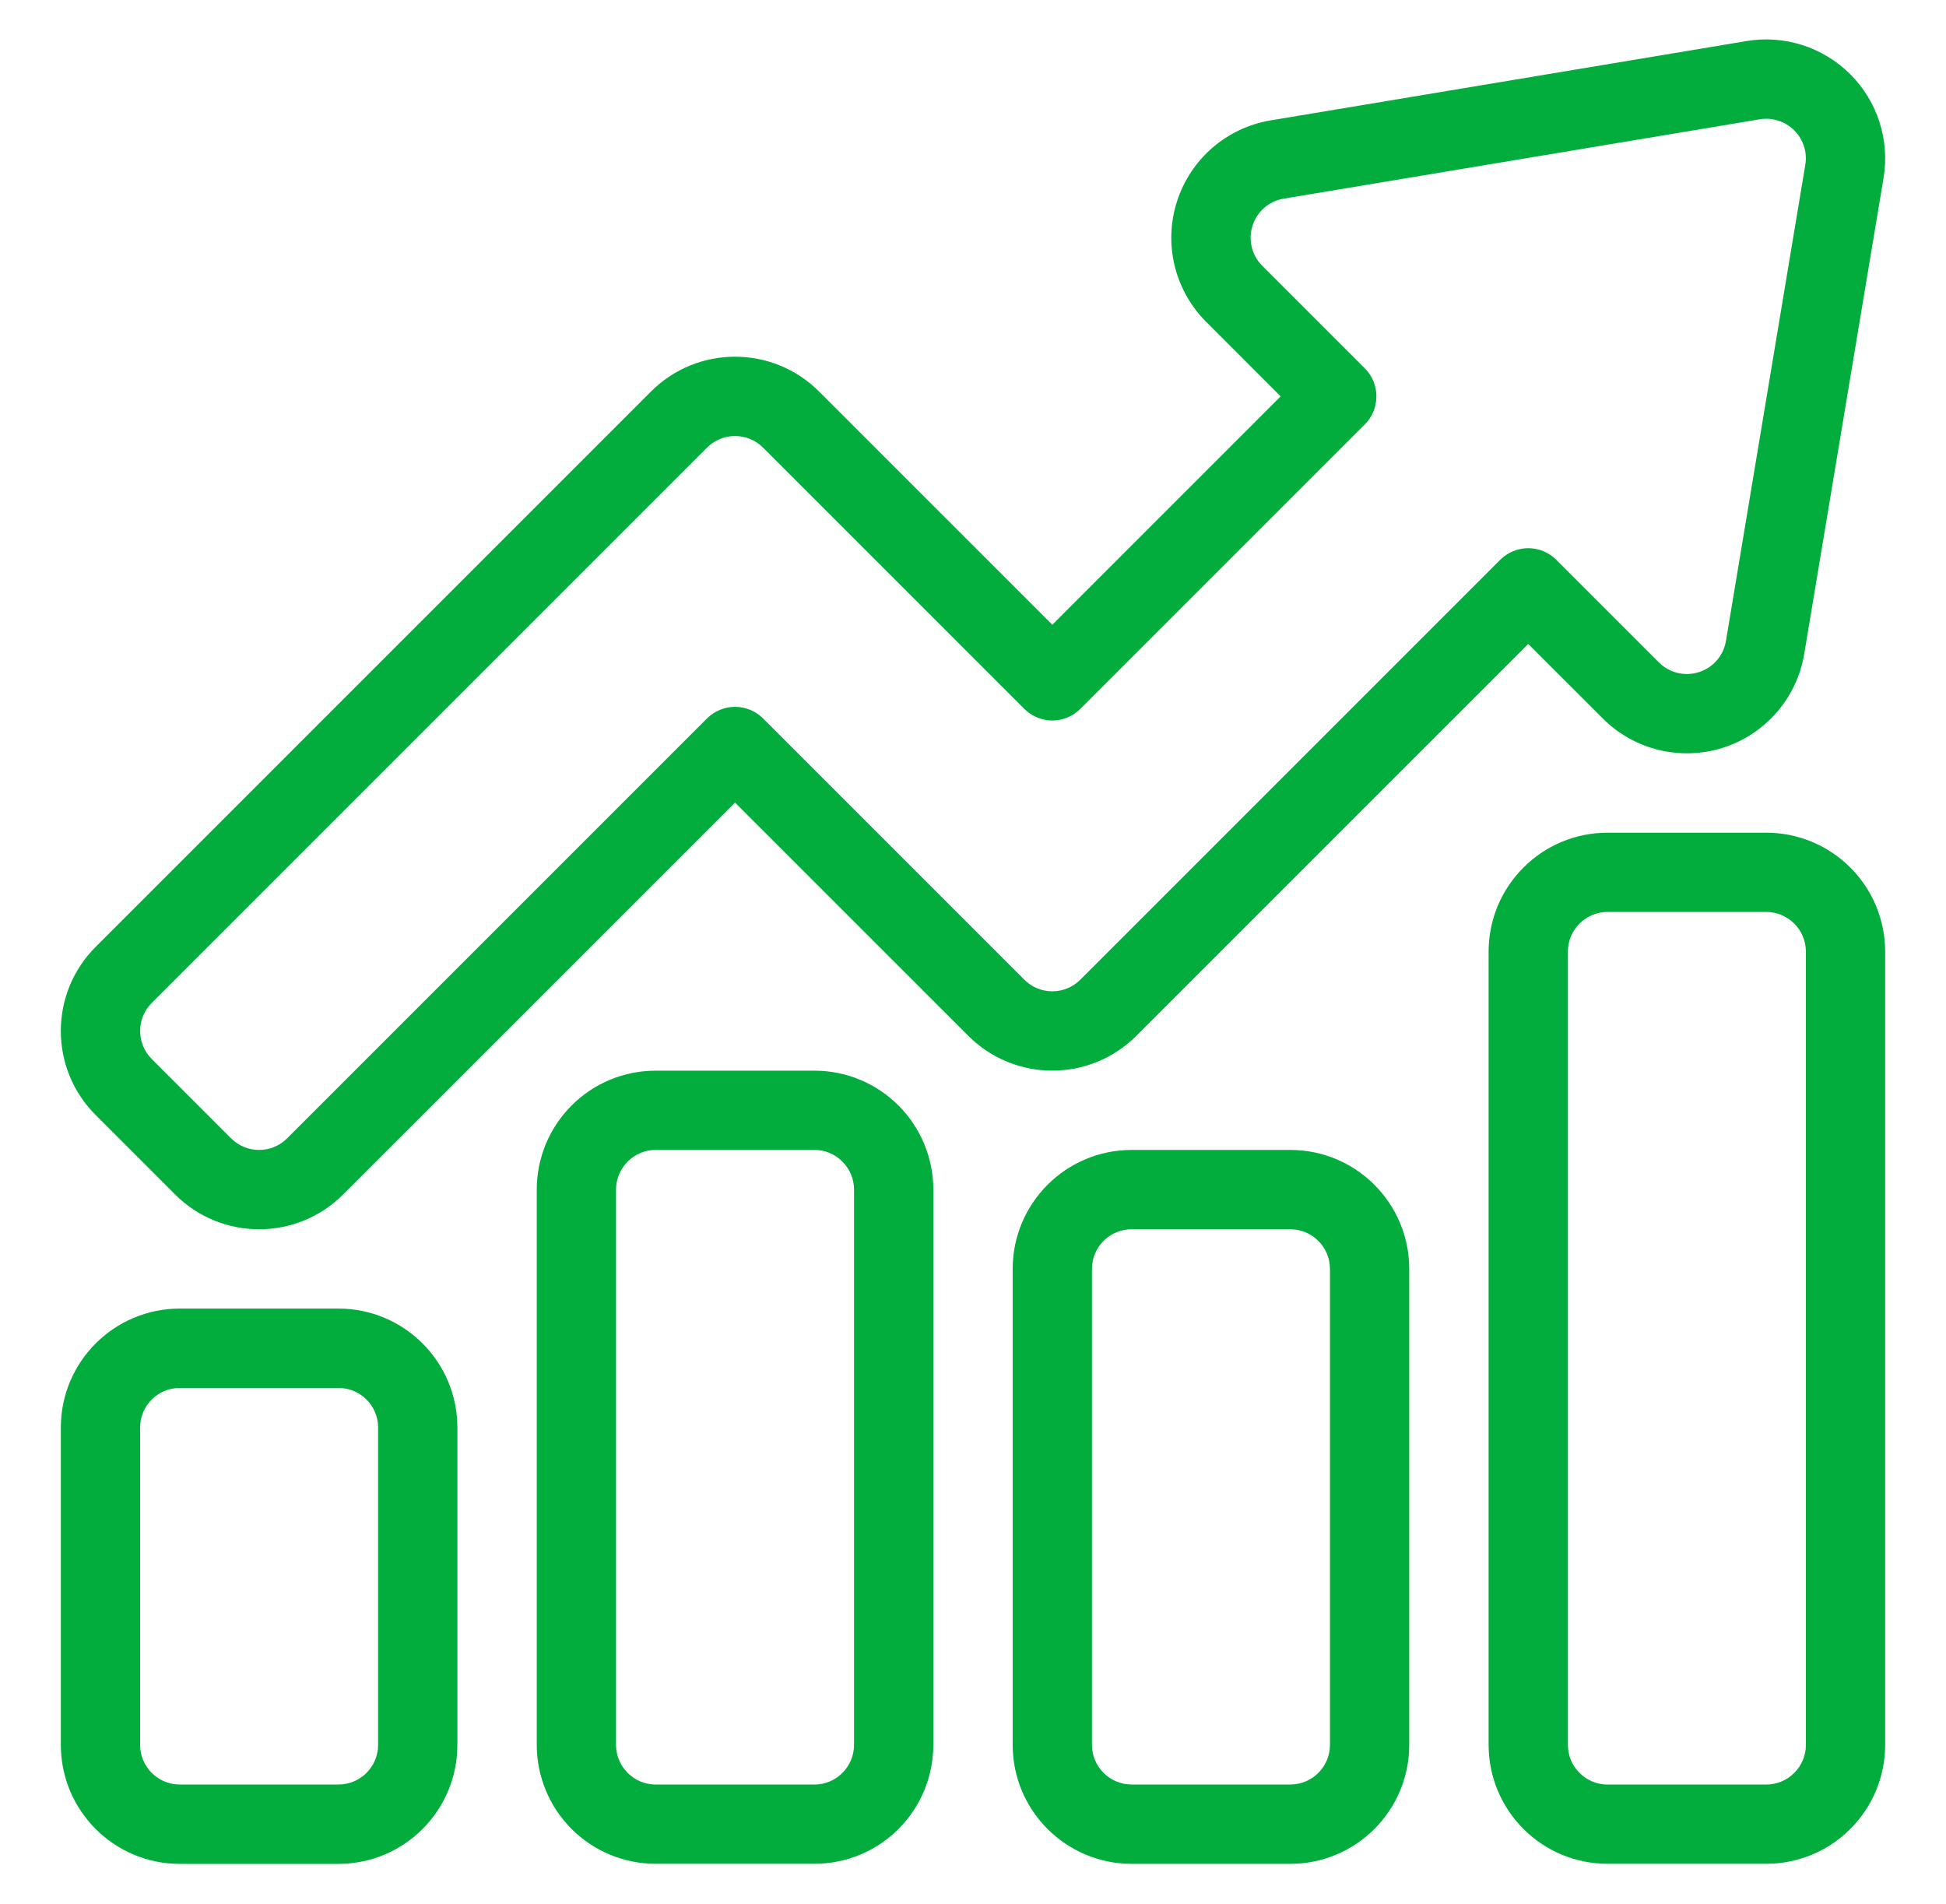 <svg width="46" height="45" viewBox="0 0 46 45" fill="none" xmlns="http://www.w3.org/2000/svg">
<g clip-path="url(#clip0_1_729)">
<path fill-rule="evenodd" clip-rule="evenodd" d="M2.262 22.381C1.163 23.479 1.163 25.26 2.262 26.358L4.137 28.233C5.234 29.332 7.016 29.332 8.113 28.233L17.375 18.972L22.887 24.483C23.984 25.582 25.766 25.582 26.863 24.483L36.125 15.222L37.887 16.983C38.631 17.728 39.73 17.994 40.734 17.673C41.737 17.351 42.476 16.496 42.649 15.457L44.524 4.207C44.673 3.311 44.381 2.398 43.738 1.756C43.096 1.114 42.183 0.821 41.288 0.97L30.038 2.845C28.998 3.019 28.143 3.758 27.822 4.761C27.5 5.765 27.766 6.863 28.512 7.608L30.272 9.369L24.875 14.767L19.363 9.256C18.266 8.157 16.484 8.157 15.387 9.256L2.262 22.381ZM3.587 23.707L16.712 10.582C17.078 10.215 17.672 10.215 18.038 10.582L24.212 16.756C24.387 16.931 24.627 17.031 24.875 17.031C25.123 17.031 25.363 16.931 25.538 16.756L32.262 10.032C32.627 9.667 32.627 9.072 32.262 8.707L29.837 6.282C29.589 6.034 29.5 5.668 29.608 5.333C29.714 4.999 29.999 4.752 30.346 4.695L41.596 2.82C41.894 2.77 42.199 2.868 42.413 3.082C42.627 3.295 42.724 3.6 42.674 3.898L40.799 15.148C40.742 15.495 40.496 15.78 40.161 15.887C39.826 15.995 39.461 15.906 39.212 15.657L36.788 13.233C36.612 13.057 36.373 12.958 36.125 12.958C35.877 12.958 35.638 13.057 35.462 13.233L25.538 23.157C25.172 23.524 24.578 23.524 24.212 23.157L18.038 16.983C17.863 16.808 17.623 16.708 17.375 16.708C17.127 16.708 16.887 16.808 16.712 16.983L6.788 26.907C6.422 27.274 5.828 27.274 5.462 26.907L3.587 25.032C3.221 24.667 3.221 24.072 3.587 23.707Z" fill="#02AD3D"/>
<path fill-rule="evenodd" clip-rule="evenodd" d="M10.812 41.245V33.744C10.812 32.192 9.553 30.932 8 30.932H4.25C2.697 30.932 1.438 32.192 1.438 33.744V41.245C1.438 42.798 2.697 44.058 4.25 44.058H8C9.553 44.058 10.812 42.798 10.812 41.245ZM8.938 33.744V41.245C8.938 41.763 8.518 42.182 8 42.182H4.25C3.732 42.182 3.312 41.763 3.312 41.245V33.744C3.312 33.227 3.732 32.808 4.25 32.808H8C8.518 32.808 8.938 33.227 8.938 33.744Z" fill="#02AD3D"/>
<path fill-rule="evenodd" clip-rule="evenodd" d="M22.062 28.12C22.062 27.373 21.766 26.658 21.238 26.131C20.712 25.603 19.996 25.308 19.25 25.308H15.5C14.754 25.308 14.038 25.603 13.512 26.131C12.984 26.658 12.688 27.373 12.688 28.12V41.244C12.688 41.991 12.984 42.706 13.512 43.234C14.038 43.761 14.754 44.056 15.5 44.056H19.25C19.996 44.056 20.712 43.761 21.238 43.234C21.766 42.706 22.062 41.991 22.062 41.244V28.12ZM20.188 28.12V41.244C20.188 41.493 20.089 41.732 19.913 41.907C19.738 42.084 19.498 42.183 19.25 42.183H15.5C15.252 42.183 15.012 42.084 14.837 41.907C14.661 41.732 14.562 41.493 14.562 41.244V28.12C14.562 27.871 14.661 27.633 14.837 27.458C15.012 27.28 15.252 27.181 15.5 27.181H19.25C19.498 27.181 19.738 27.28 19.913 27.458C20.089 27.633 20.188 27.871 20.188 28.12Z" fill="#02AD3D"/>
<path fill-rule="evenodd" clip-rule="evenodd" d="M33.312 29.995C33.312 28.442 32.053 27.182 30.5 27.182H26.75C25.197 27.182 23.938 28.442 23.938 29.995V41.245C23.938 42.797 25.197 44.057 26.75 44.057H30.5C32.053 44.057 33.312 42.797 33.312 41.245V29.995ZM31.438 29.995V41.245C31.438 41.762 31.017 42.182 30.5 42.182H26.75C26.233 42.182 25.812 41.762 25.812 41.245V29.995C25.812 29.477 26.233 29.057 26.75 29.057H30.5C31.017 29.057 31.438 29.477 31.438 29.995Z" fill="#02AD3D"/>
<path fill-rule="evenodd" clip-rule="evenodd" d="M44.562 22.496C44.562 21.747 44.266 21.033 43.738 20.507C43.212 19.978 42.496 19.683 41.75 19.683H38C37.254 19.683 36.538 19.978 36.012 20.507C35.484 21.033 35.188 21.747 35.188 22.496V41.244C35.188 41.992 35.484 42.706 36.012 43.232C36.538 43.761 37.254 44.056 38 44.056H41.75C42.496 44.056 43.212 43.761 43.738 43.232C44.266 42.706 44.562 41.992 44.562 41.244V22.496ZM42.688 22.496V41.244C42.688 41.494 42.589 41.733 42.413 41.907C42.237 42.085 41.998 42.183 41.75 42.183H38C37.752 42.183 37.513 42.085 37.337 41.907C37.161 41.733 37.062 41.494 37.062 41.244V22.496C37.062 22.245 37.161 22.006 37.337 21.832C37.513 21.655 37.752 21.556 38 21.556H41.75C41.998 21.556 42.237 21.655 42.413 21.832C42.589 22.006 42.688 22.245 42.688 22.496Z" fill="#02AD3D"/>
</g>
<defs>
<clipPath id="clip0_1_729">
<rect width="45" height="45" fill="white" transform="translate(0.5 -0.005)"/>
</clipPath>
</defs>
</svg>
